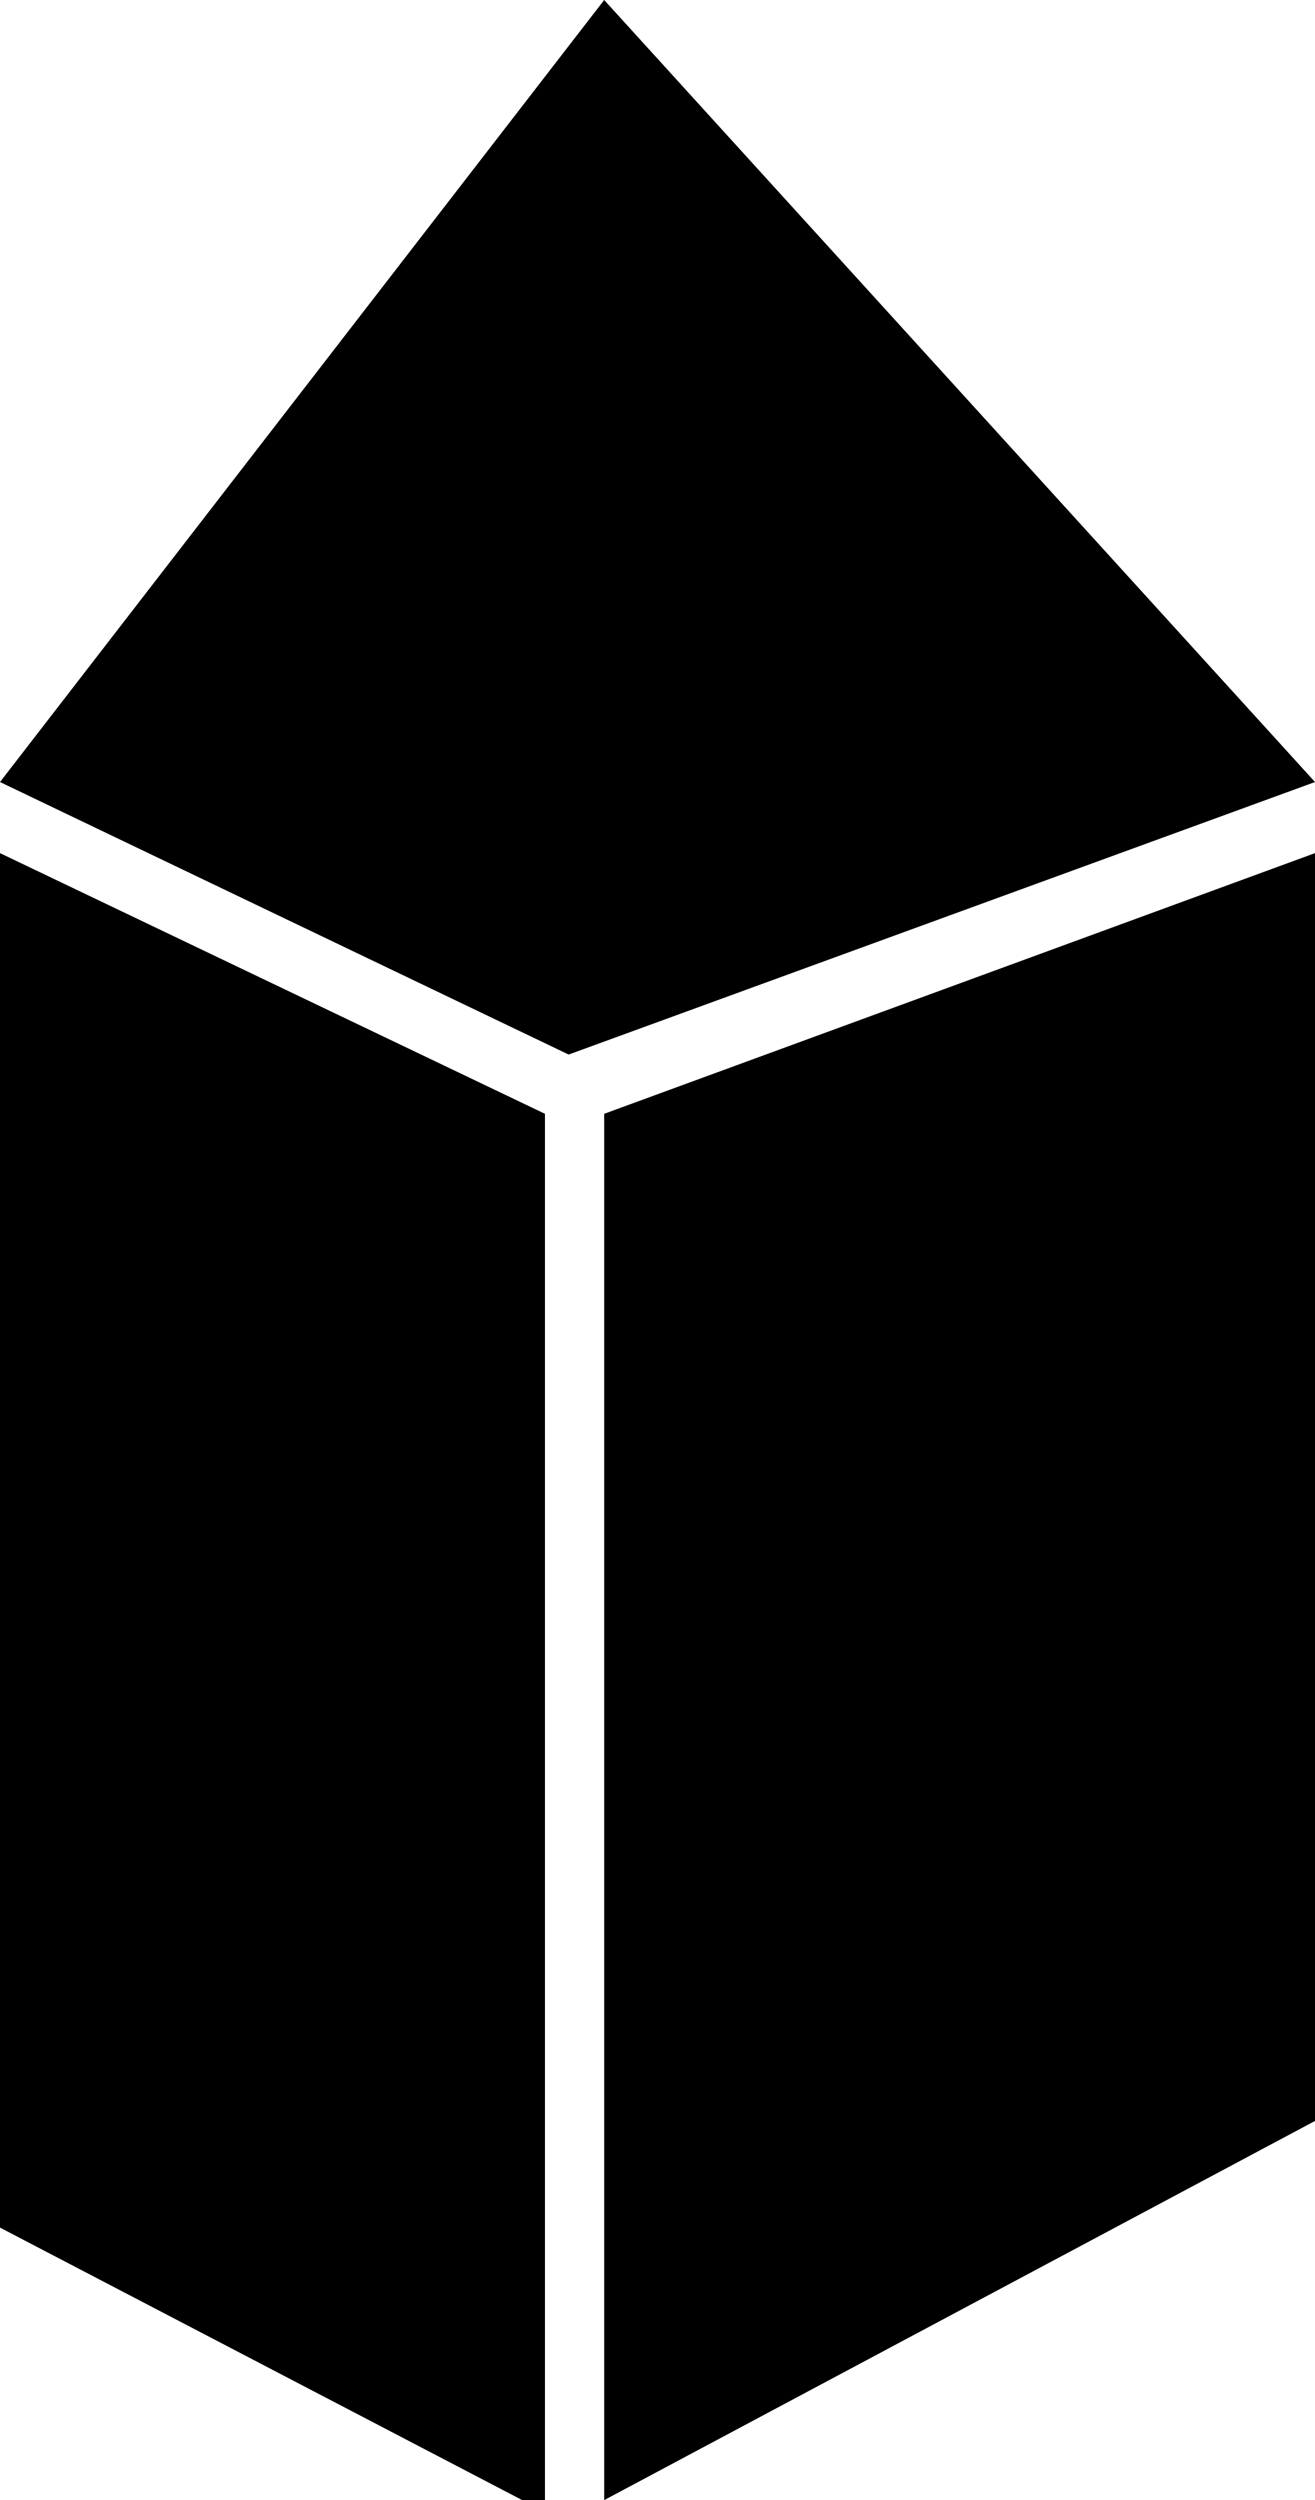 <?xml version="1.0" encoding="utf-8"?>
<!-- Generator: Adobe Illustrator 27.6.1, SVG Export Plug-In . SVG Version: 6.00 Build 0)  -->
<svg version="1.0" id="Ebene_1" xmlns="http://www.w3.org/2000/svg" xmlns:xlink="http://www.w3.org/1999/xlink" x="0px" y="0px"
	 viewBox="0 0 11.1 21.1" style="enable-background:new 0 0 11.1 21.1;" xml:space="preserve">
<g>
	<path d="M4.6,9.4v11.8L0,18.8V7.2L4.6,9.4z"/>
</g>
<polygon points="5.1,9.4 5.1,21.1 11.1,17.9 11.1,7.2 "/>
<g>
	<path d="M11.1,6.6L4.8,8.9L0,6.6L5.1,0L11.1,6.6z"/>
</g>
</svg>
